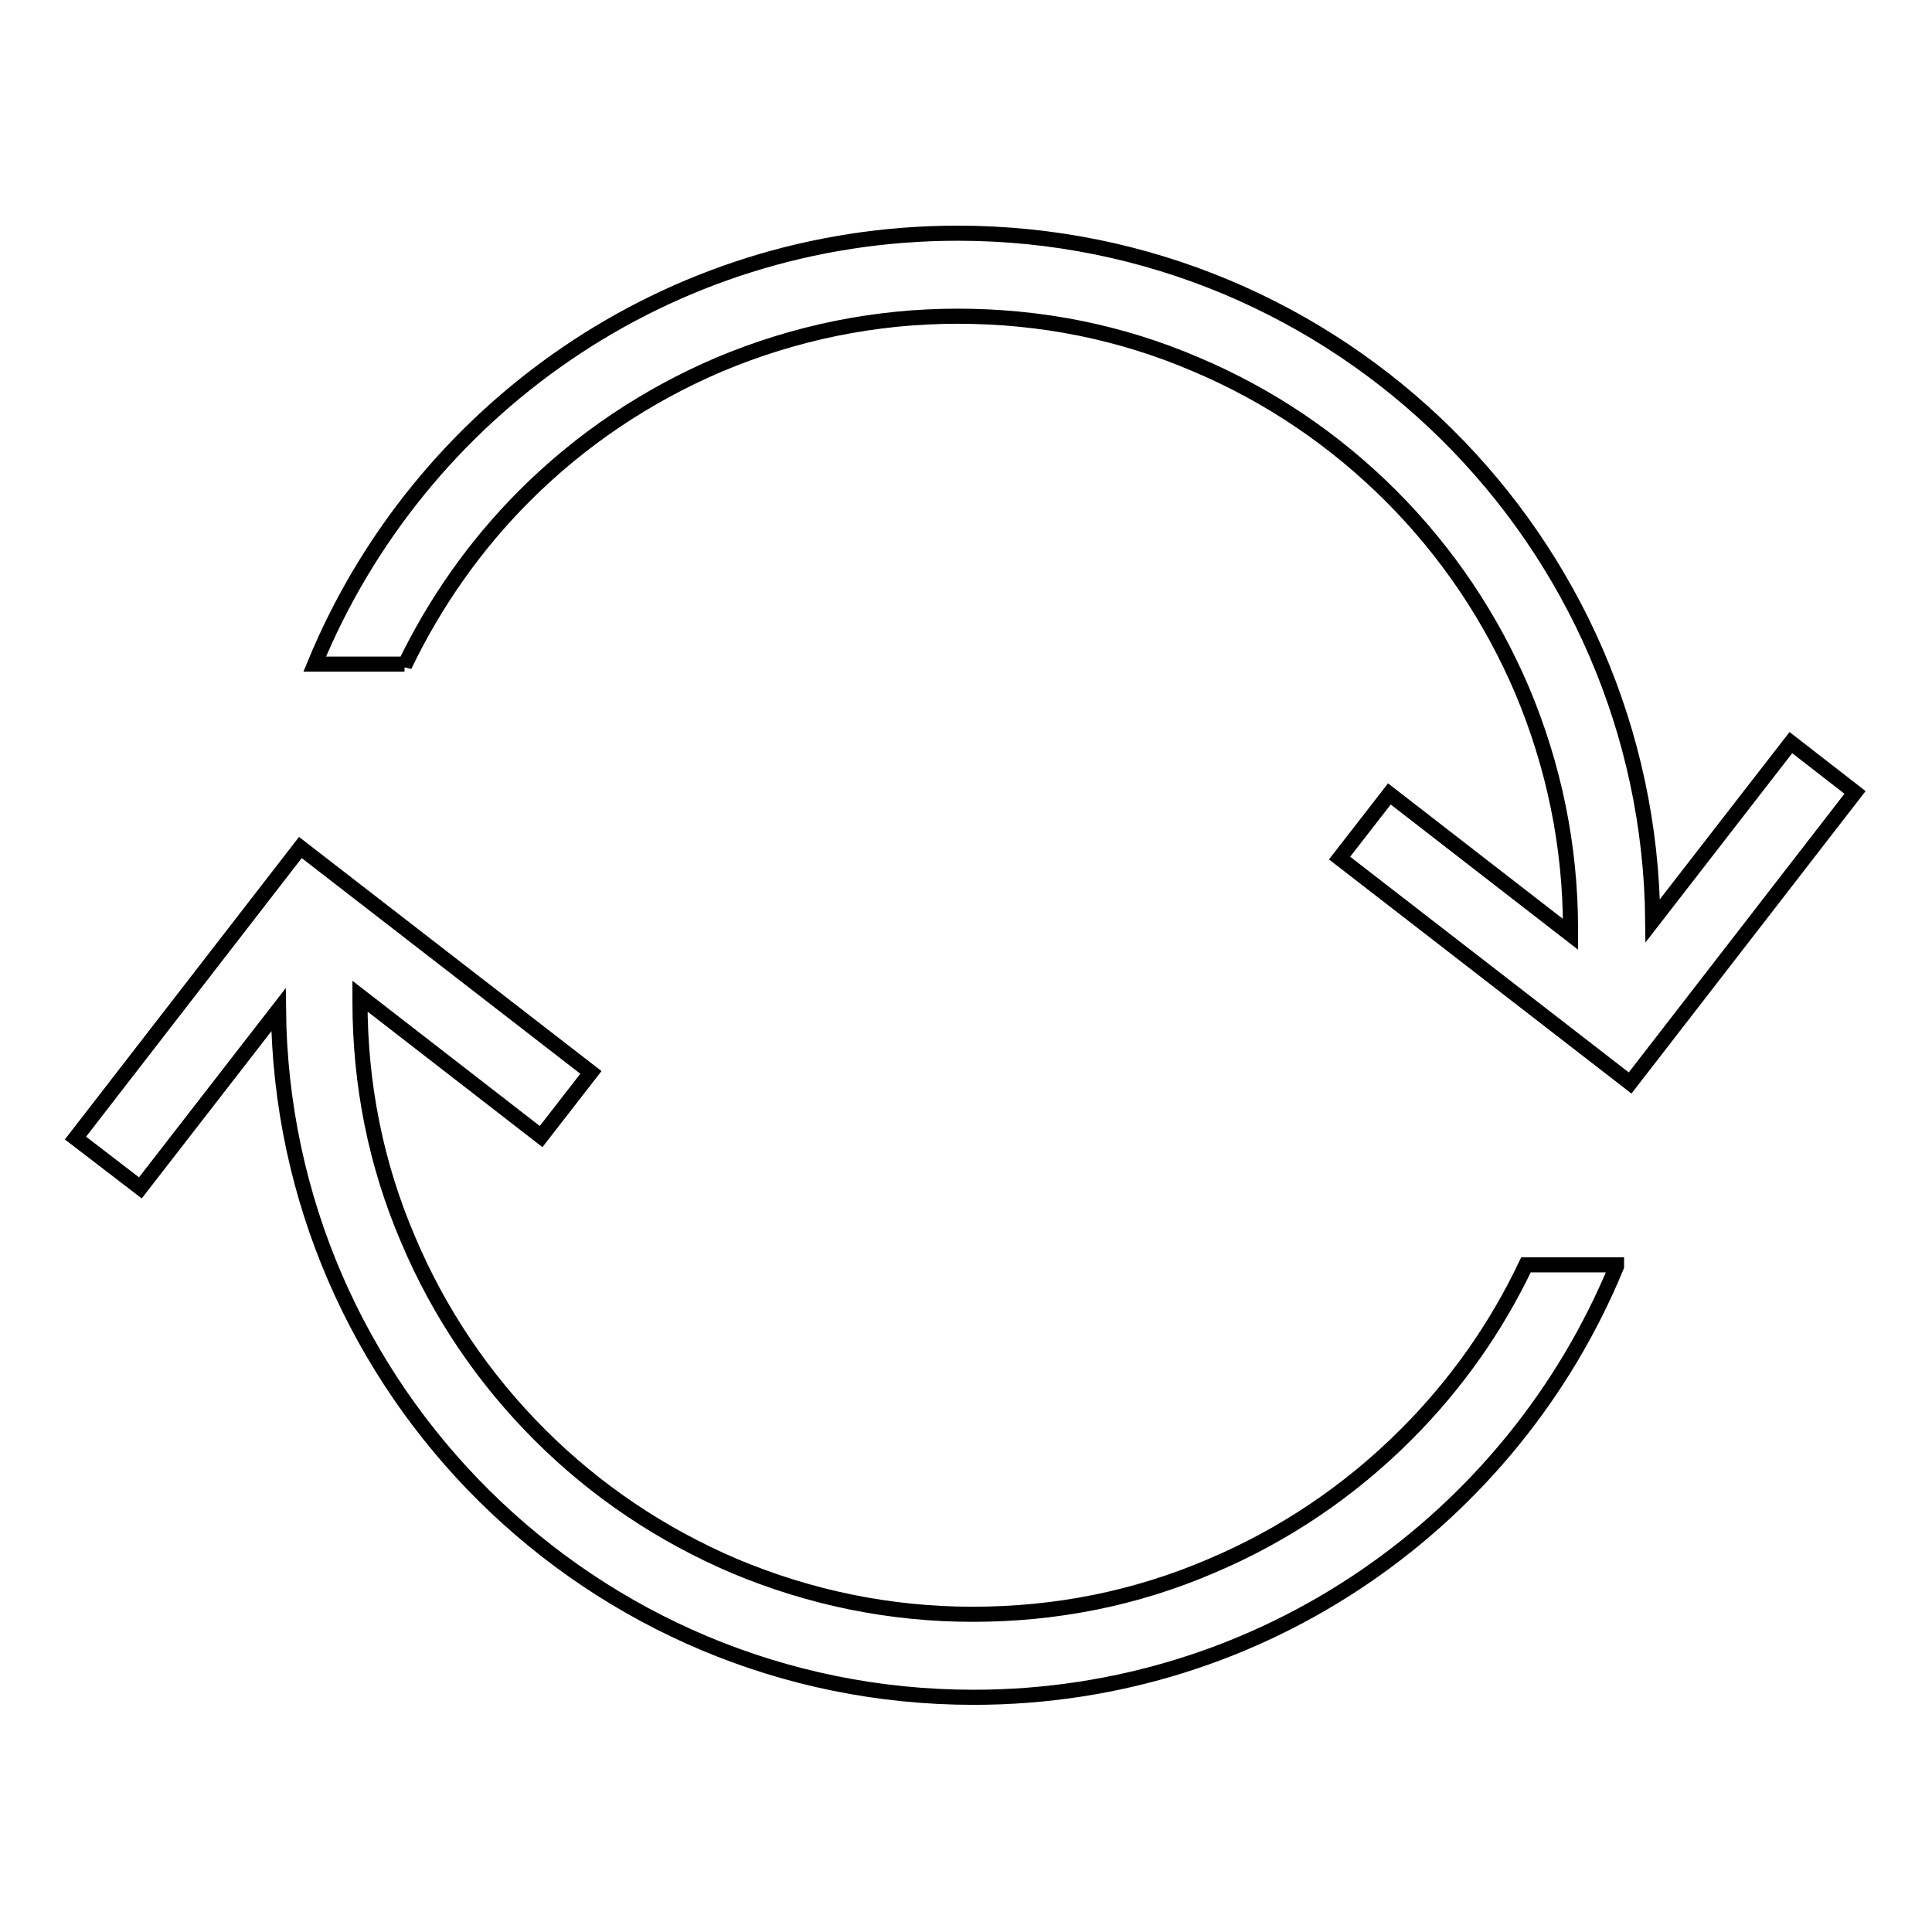 <?xml version="1.0" encoding="utf-8"?>
<!-- Svg Vector Icons : http://www.onlinewebfonts.com/icon -->
<!DOCTYPE svg PUBLIC "-//W3C//DTD SVG 1.1//EN" "http://www.w3.org/Graphics/SVG/1.1/DTD/svg11.dtd">
<svg version="1.1" xmlns="http://www.w3.org/2000/svg" xmlns:xlink="http://www.w3.org/1999/xlink" x="0px" y="0px" viewBox="0 0 256 256" enable-background="new 0 0 256 256" xml:space="preserve">
<g> <path stroke-width="2" fill-opacity="0" stroke="#000000"  d="M214.2,167.8c-13.8,33.5-46.7,57.1-85.2,57.1c-50.5,0-91.6-40.7-92.1-91.1l-18.3,23.6l-8.6-6.6l29.8-38.5 l38.5,29.8l-6.6,8.5l-24-18.6v0.7c0,11,2.1,21.6,6.4,31.6c4.1,9.7,10,18.4,17.4,25.8c7.5,7.5,16.2,13.3,25.8,17.4 c10,4.2,20.6,6.4,31.6,6.4c11,0,21.6-2.1,31.6-6.4c9.7-4.1,18.4-10,25.8-17.4c6.6-6.6,11.9-14.1,15.9-22.5H214.2z M53.6,88.2 c4-8.3,9.3-15.9,15.9-22.5c7.5-7.5,16.2-13.3,25.8-17.4c10-4.2,20.6-6.4,31.6-6.4c11,0,21.6,2.1,31.6,6.4 c9.7,4.1,18.4,10,25.8,17.4c7.5,7.5,13.3,16.2,17.4,25.8c4.2,10,6.4,20.6,6.4,31.6v0.7l-24-18.6l-6.6,8.5l38.5,29.8l29.8-38.5 l-8.5-6.6l-18.3,23.6c-0.5-50.4-41.6-91.1-92.1-91.1c-38.5,0-71.4,23.6-85.2,57.1H53.6z"/></g>
</svg>